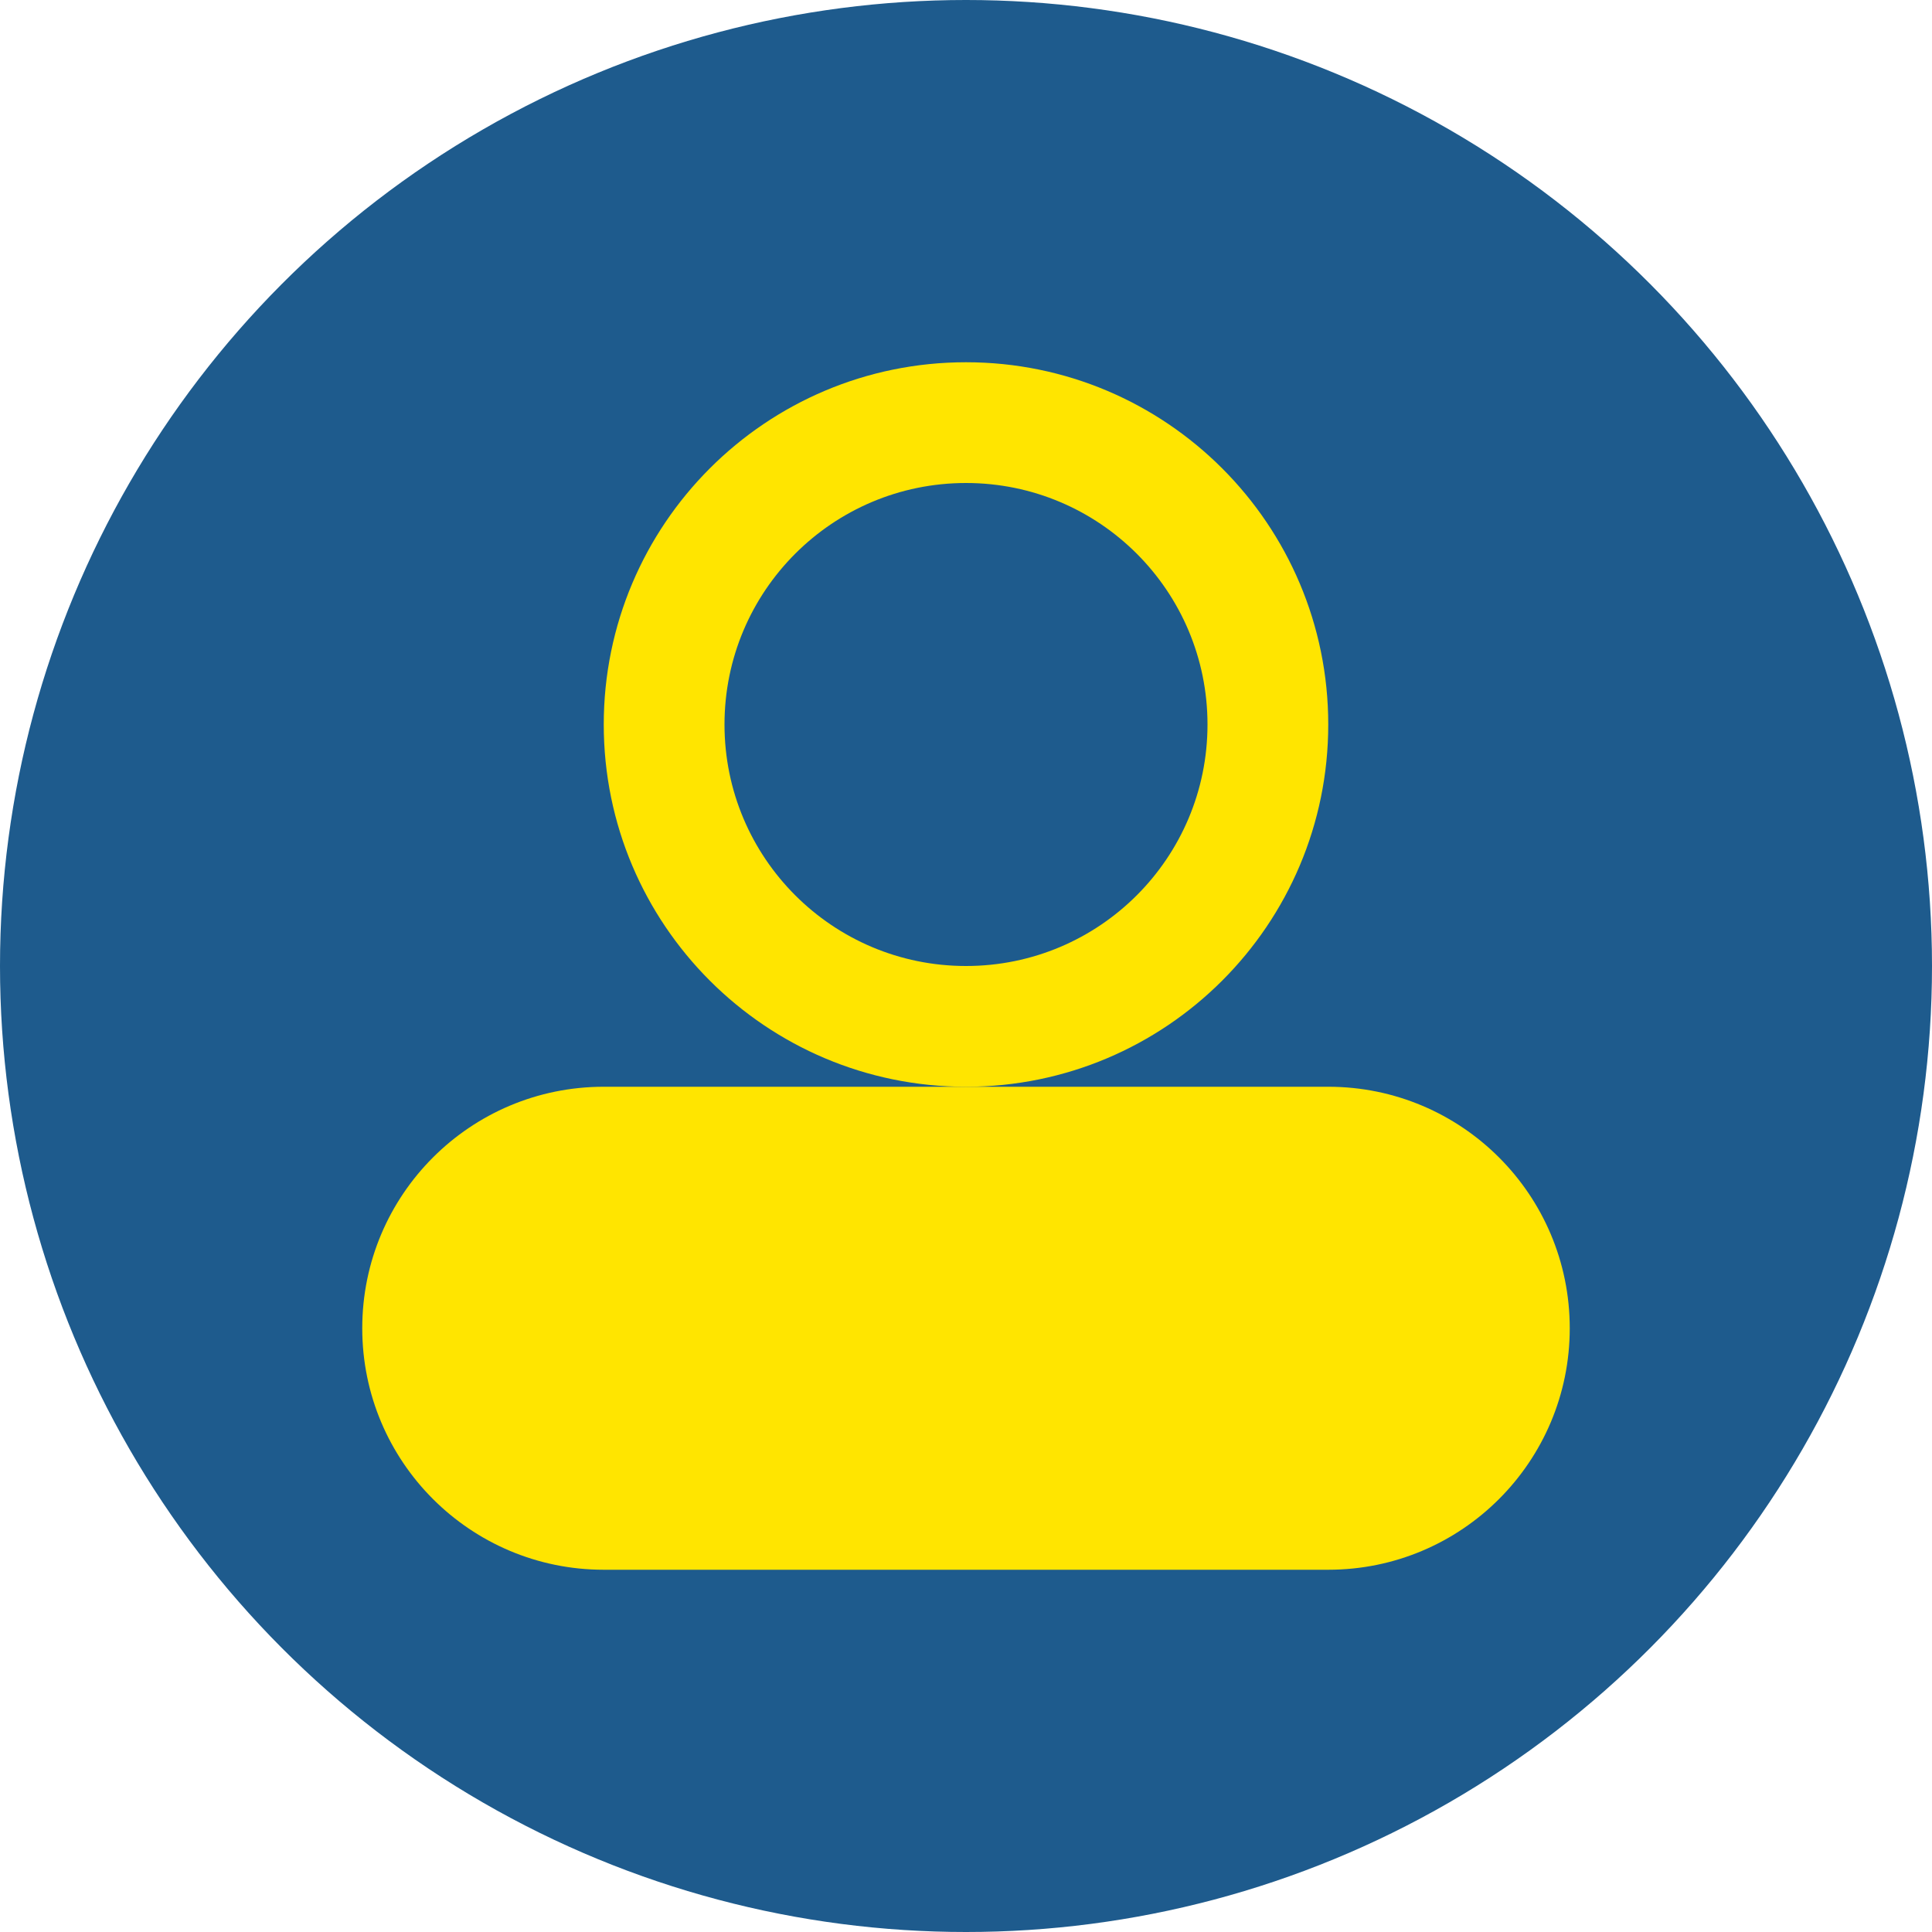 <svg width="16" height="16" viewBox="0 0 16 16" fill="none" xmlns="http://www.w3.org/2000/svg">
  <circle cx="8" cy="8" r="8" fill="#1E5B8D"/>
  <path d="M8 3C6.343 3 5 4.343 5 6C5 7.657 6.343 9 8 9C9.657 9 11 7.657 11 6C11 4.343 9.657 3 8 3ZM8 8C6.895 8 6 7.105 6 6C6 4.895 6.895 4 8 4C9.105 4 10 4.895 10 6C10 7.105 9.105 8 8 8Z" fill="#FFE500"/>
  <path d="M11 9H5C3.895 9 3 9.895 3 11C3 12.105 3.895 13 5 13H11C12.105 13 13 12.105 13 11C13 9.895 12.105 9 11 9Z" fill="#FFE500"/>
</svg>